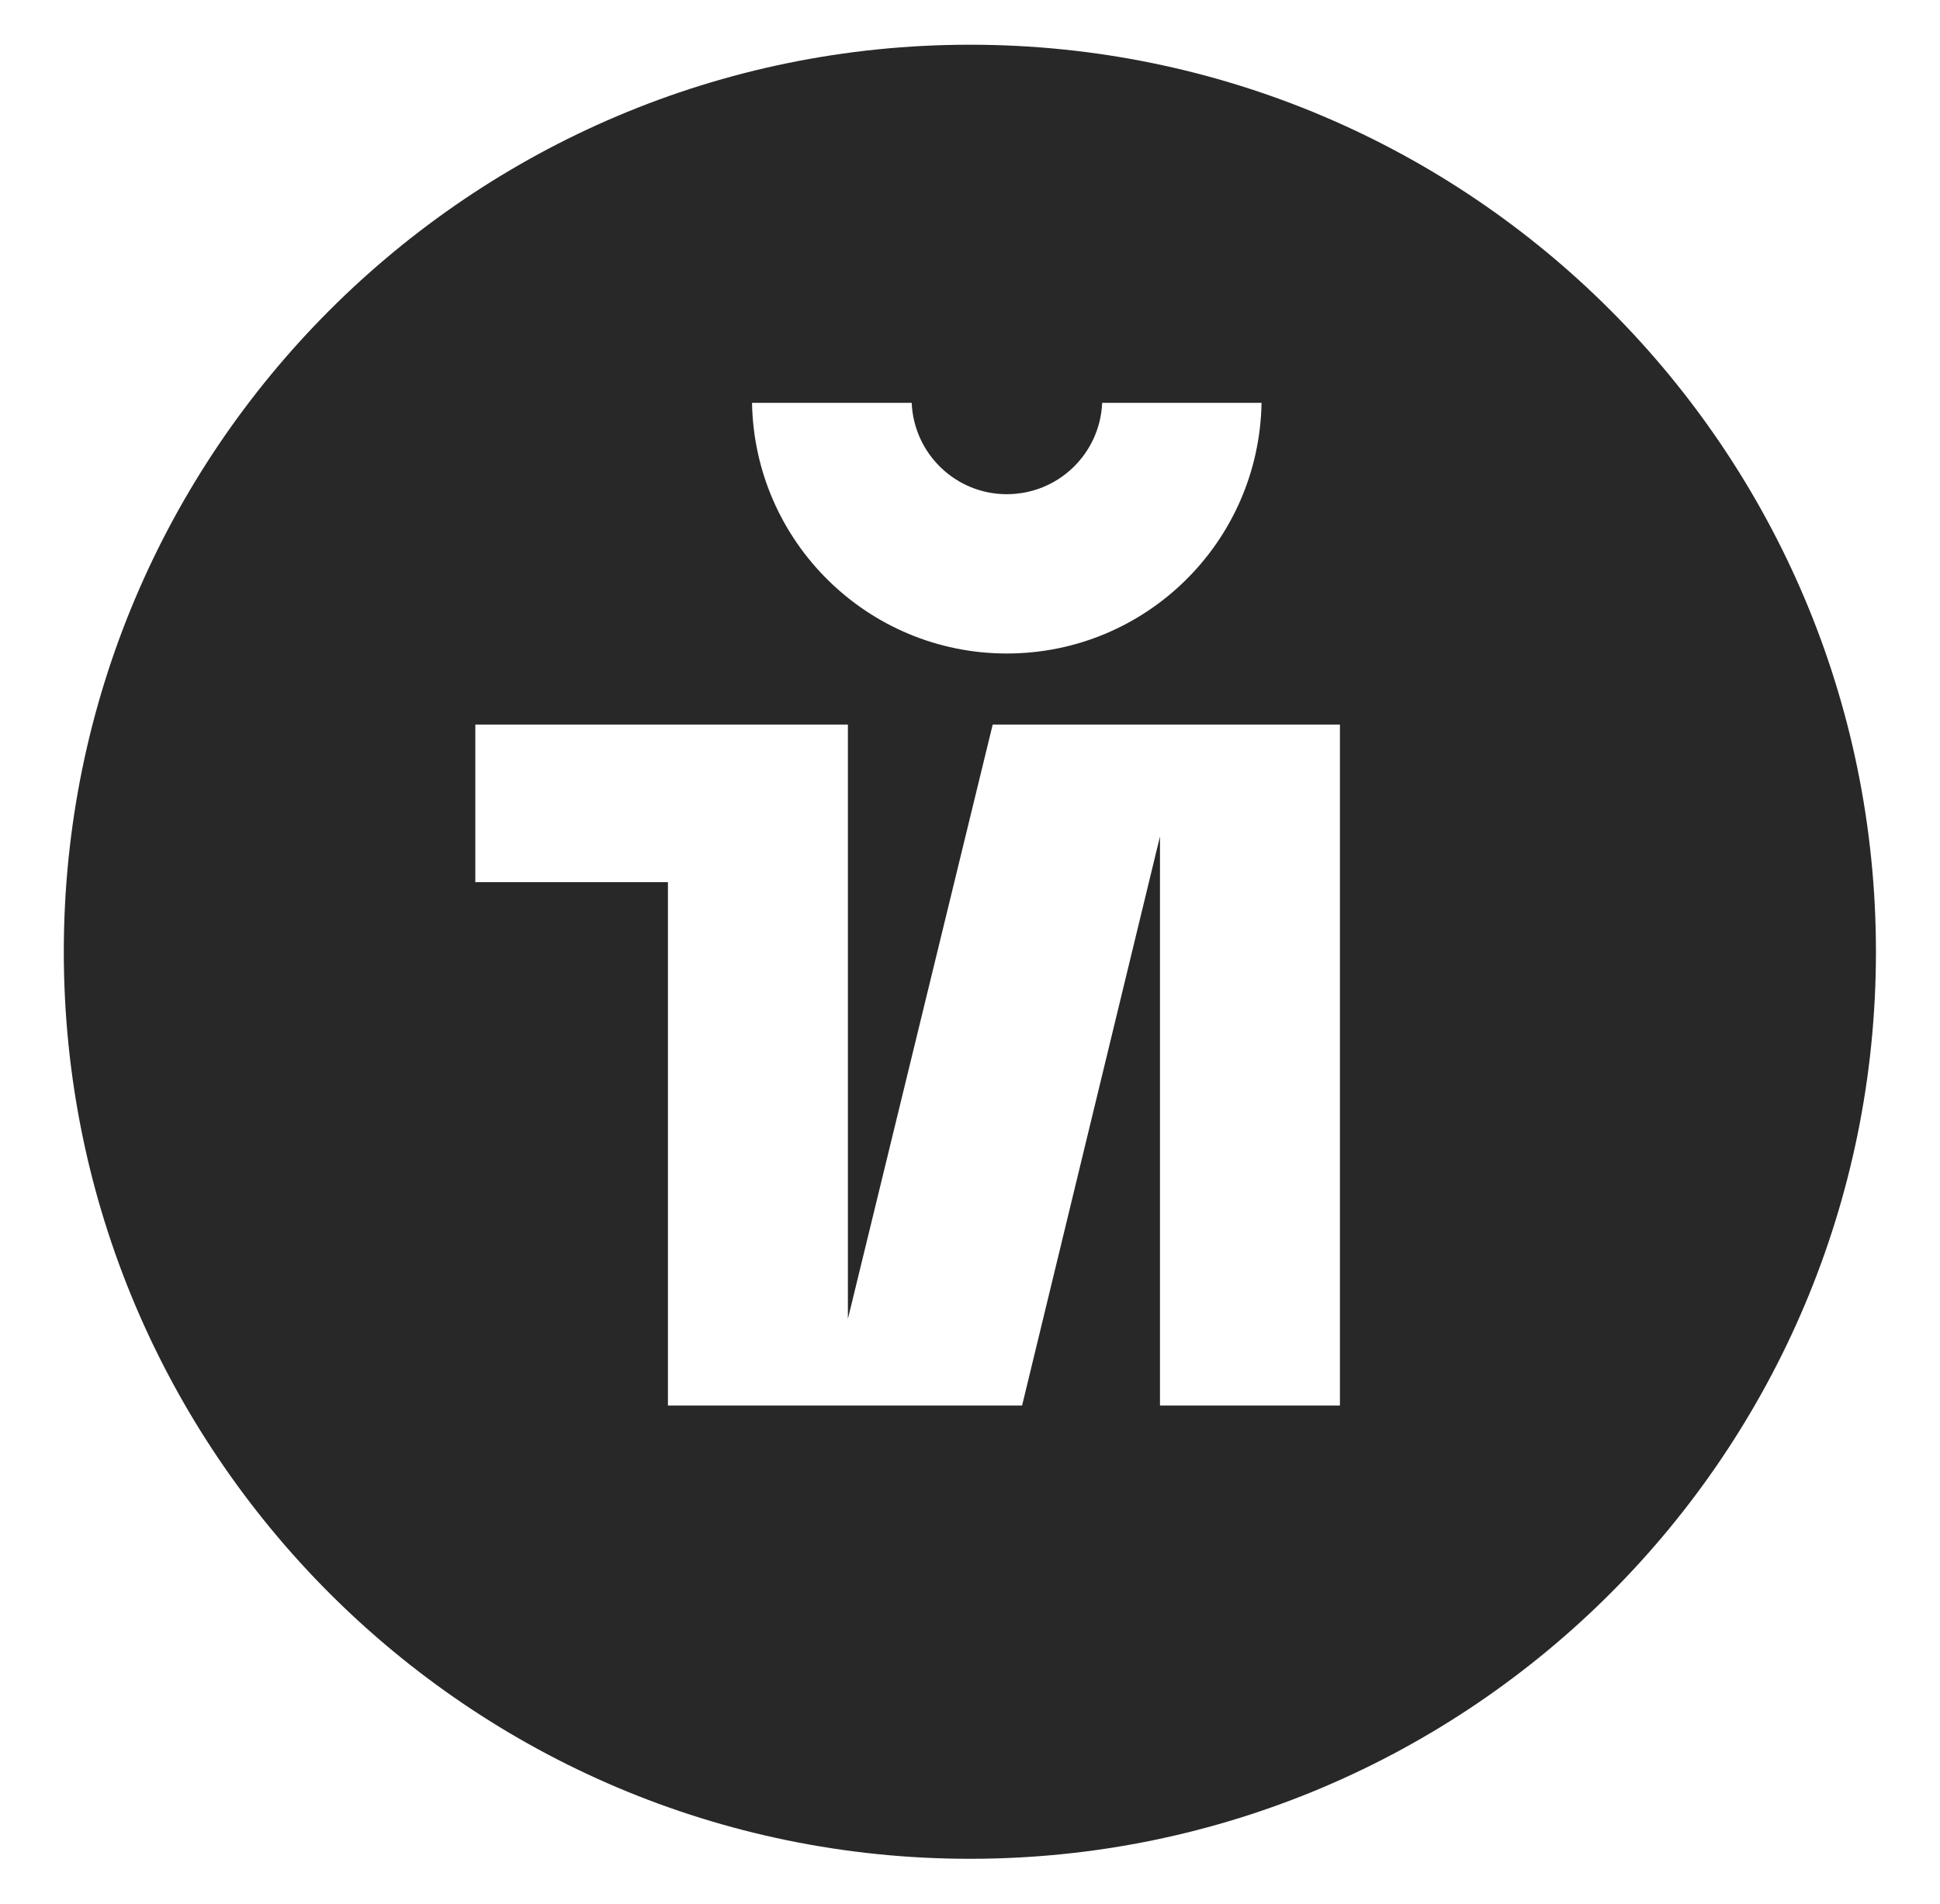 <?xml version="1.0" encoding="UTF-8"?> <svg xmlns="http://www.w3.org/2000/svg" width="54" height="53" viewBox="0 0 54 53" fill="none"><path d="M27 1.245C20.035 1.245 13.73 4.075 9.166 8.644C4.603 13.212 1.776 19.525 1.776 26.497C1.776 33.469 4.603 39.782 9.166 44.35C13.73 48.918 20.035 51.748 27 51.748C33.965 51.748 40.271 48.918 44.834 44.35C49.397 39.782 52.217 33.469 52.217 26.497C52.217 12.553 40.929 1.245 27 1.245ZM25.377 11.214C25.437 12.633 26.601 13.758 28.024 13.758C29.455 13.758 30.619 12.633 30.679 11.214H35.115C35.049 15.083 31.902 18.193 28.024 18.193C24.153 18.193 21 15.083 20.933 11.214H25.377ZM37.297 39.129H32.288V23.287L28.45 39.129H18.592V24.559H13.231V20.171H23.601V36.718L27.632 20.171H37.297V39.129Z" fill="#282828"></path></svg> 